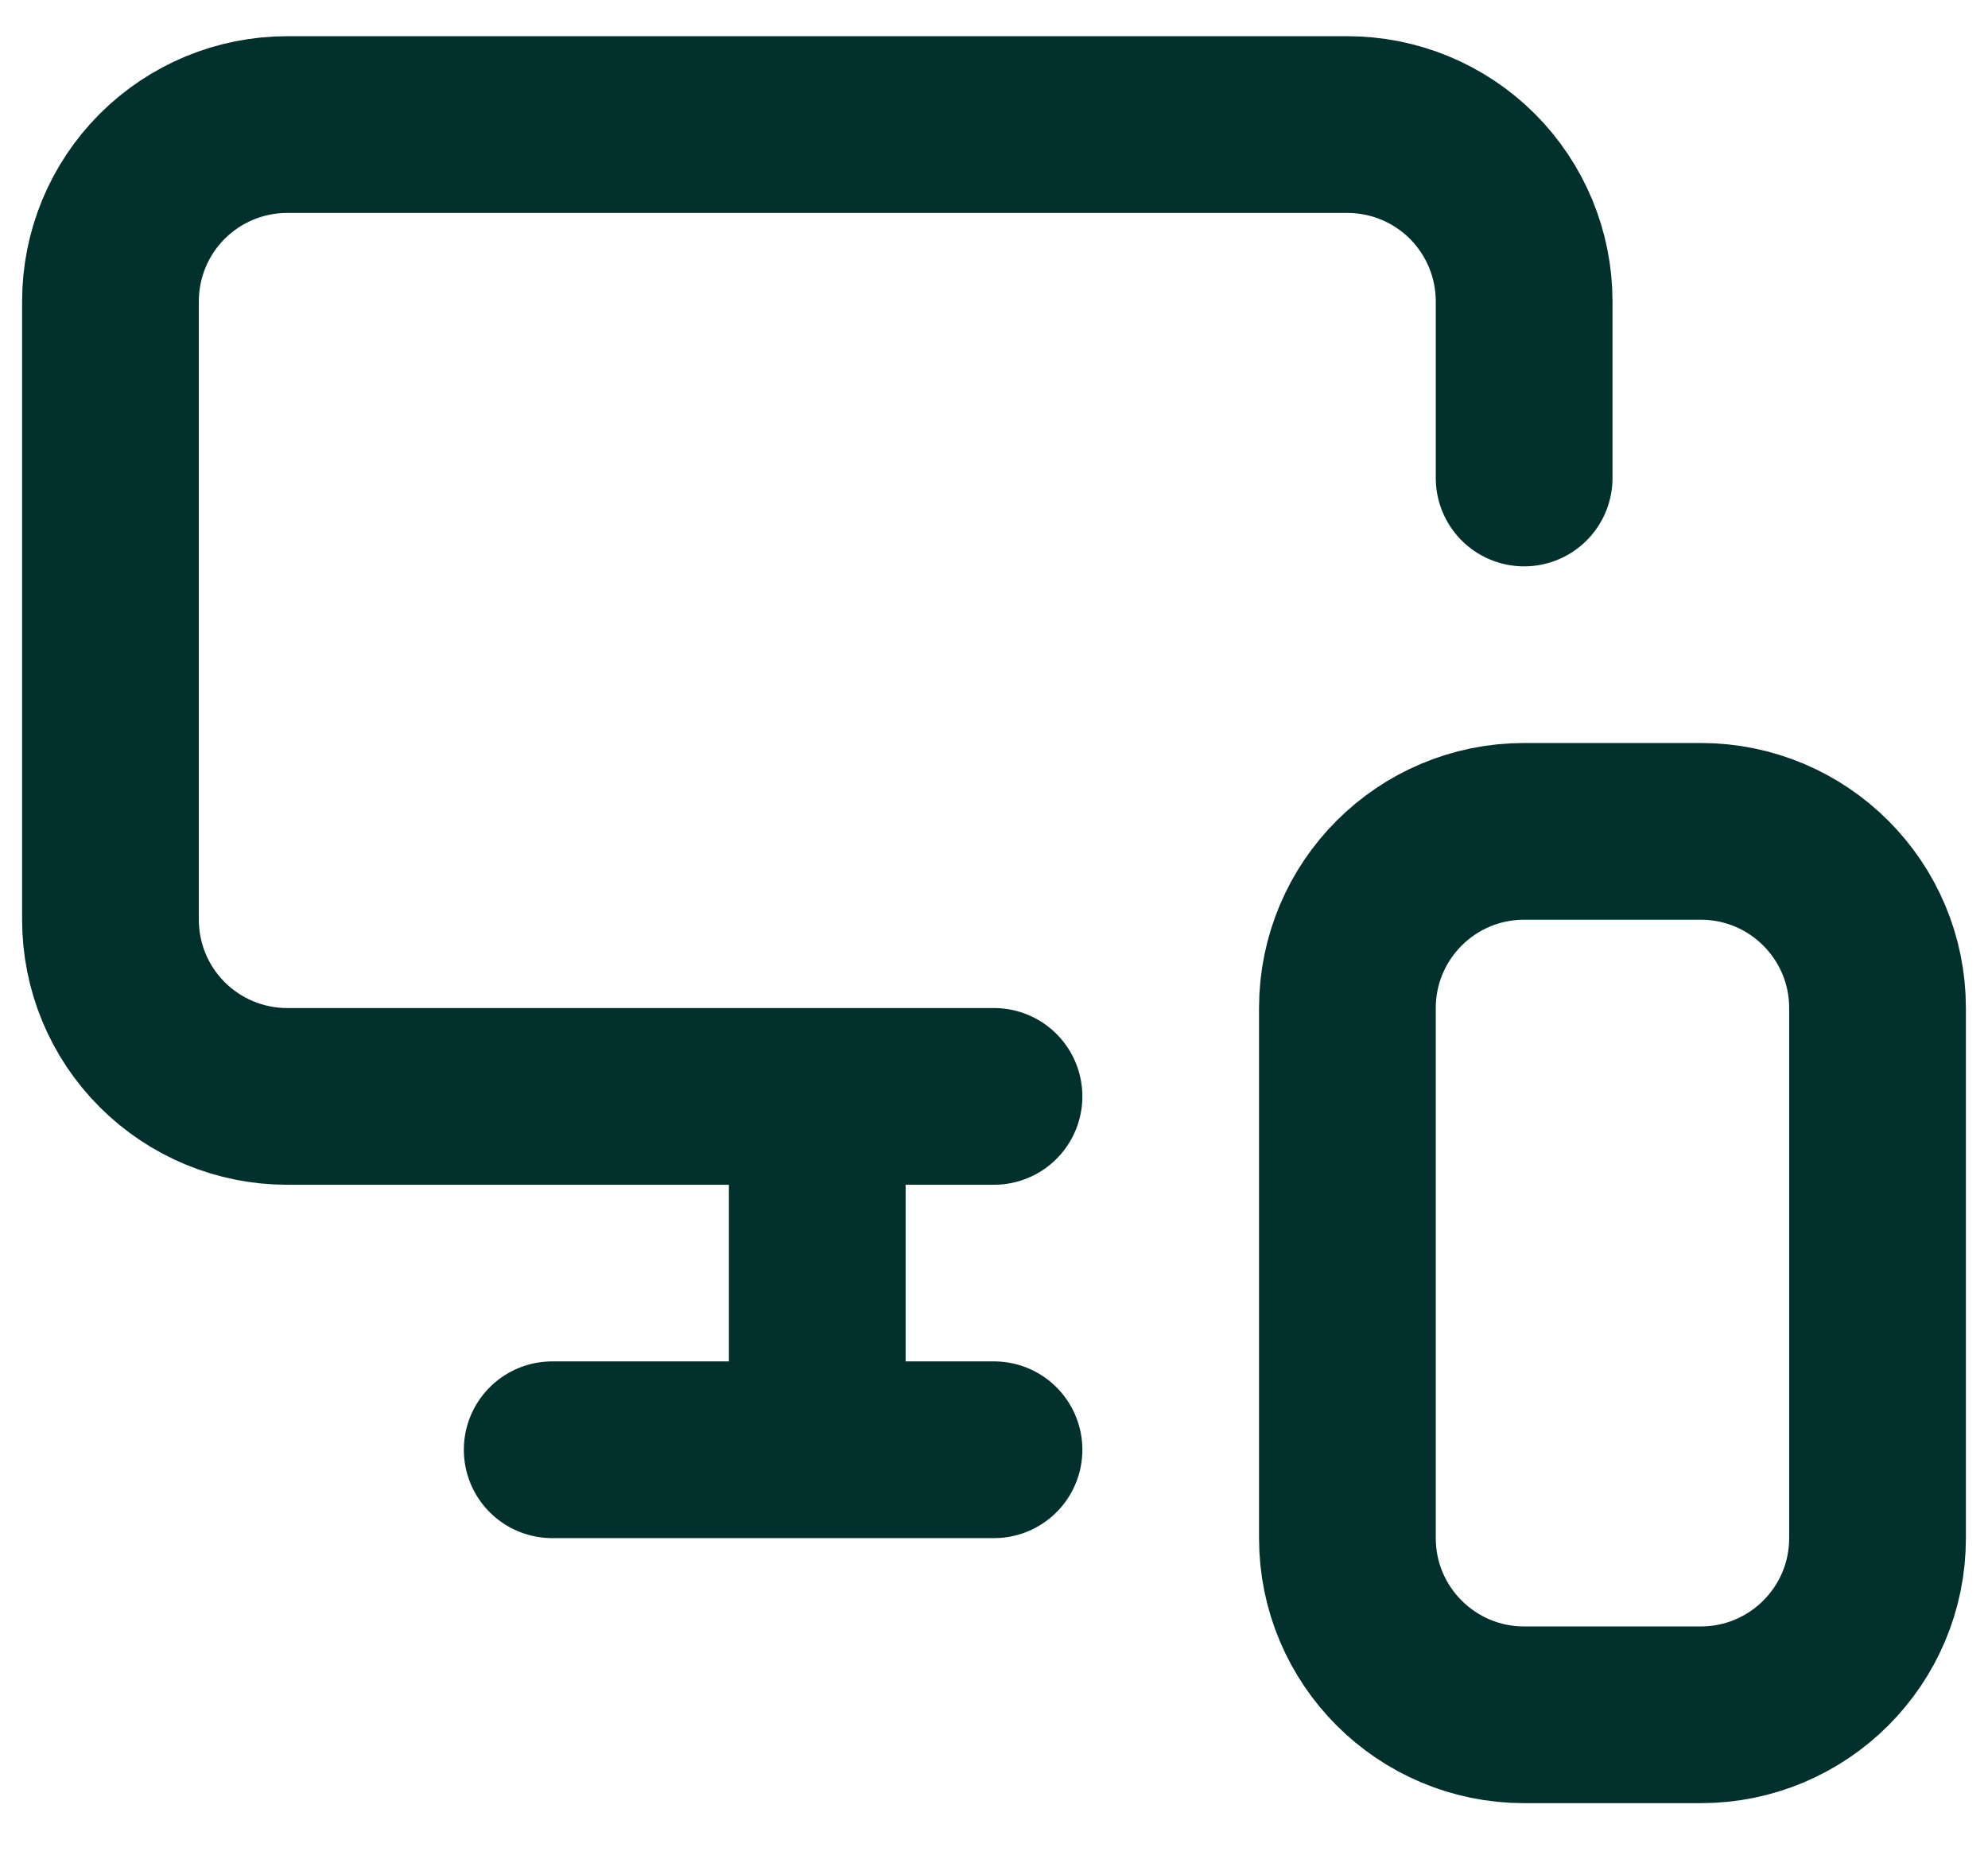 <svg width="30" height="28" viewBox="0 0 30 28" fill="none" xmlns="http://www.w3.org/2000/svg">
<path d="M23 7.214V4.547C23 3.84 22.719 3.162 22.219 2.661C21.719 2.161 21.04 1.88 20.333 1.88H4.333C3.626 1.88 2.948 2.161 2.448 2.661C1.947 3.162 1.667 3.84 1.667 4.547V13.88C1.667 14.588 1.947 15.266 2.448 15.766C2.948 16.266 3.626 16.547 4.333 16.547H15M12.333 21.88V16.6V20.8M8.333 21.88H15M23 12.547H25.666C27.139 12.547 28.333 13.741 28.333 15.214V23.214C28.333 24.686 27.139 25.88 25.666 25.88H23C21.527 25.88 20.333 24.686 20.333 23.214V15.214C20.333 13.741 21.527 12.547 23 12.547Z" stroke="#02302C" stroke-width="2.667" stroke-linecap="round" stroke-linejoin="round"/>
</svg>
